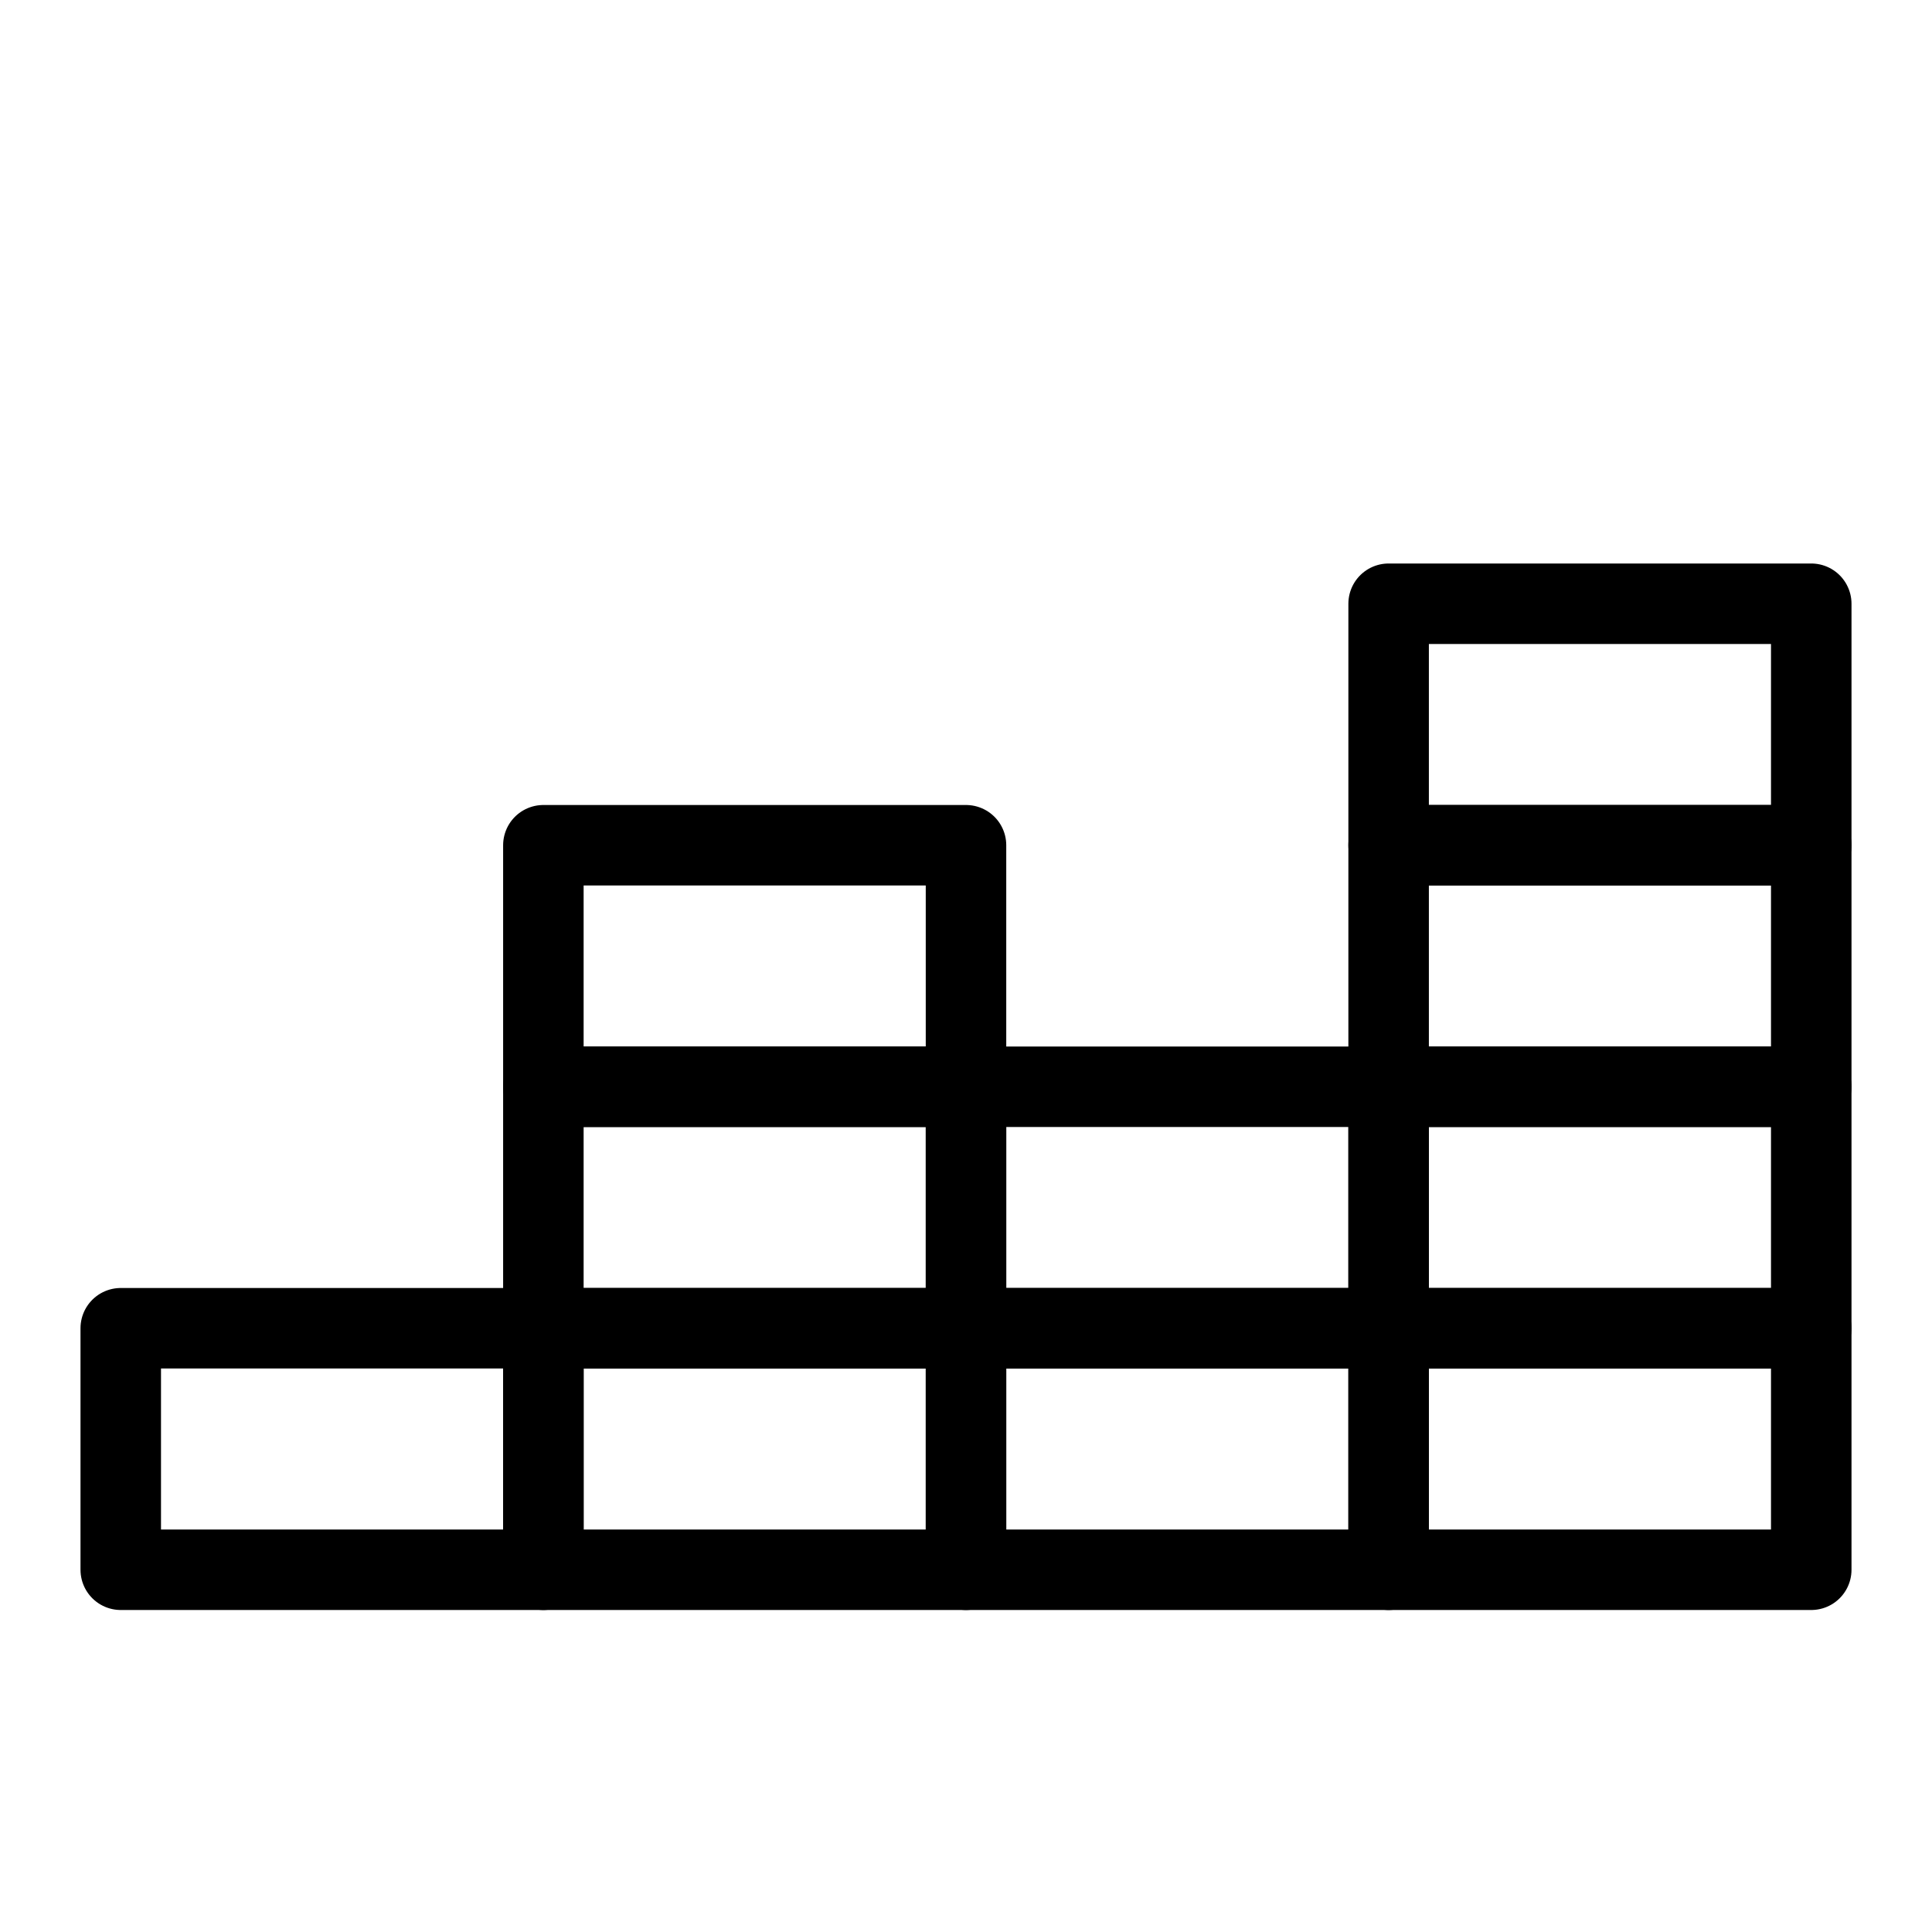 <svg xmlns="http://www.w3.org/2000/svg" fill="none" viewBox="0 0 24 24" id="Deezer-Logo--Streamline-Logos">
  <desc>
    Deezer Logo Streamline Icon: https://streamlinehq.com
  </desc>
  <path stroke="#000000" stroke-linejoin="round" d="M1.5 16.5v3h5.25v-3H1.5Z" stroke-width="1"></path>
  <path stroke="#000000" stroke-linejoin="round" d="M6.75 16.5v3H12v-3H6.75Z" stroke-width="1"></path>
  <path stroke="#000000" stroke-linejoin="round" d="M12 16.5v3h5.25v-3H12Z" stroke-width="1"></path>
  <path stroke="#000000" stroke-linejoin="round" d="M17.25 16.5v3h5.25v-3h-5.25Z" stroke-width="1"></path>
  <path stroke="#000000" stroke-linejoin="round" d="M6.75 13.5v3H12v-3H6.75Z" stroke-width="1"></path>
  <path stroke="#000000" stroke-linejoin="round" d="M6.75 10.5v3H12v-3H6.75Z" stroke-width="1"></path>
  <path stroke="#000000" stroke-linejoin="round" d="M17.25 13.5v3h5.25v-3h-5.25Z" stroke-width="1"></path>
  <path stroke="#000000" stroke-linejoin="round" d="M12 13.5v3h5.25v-3H12Z" stroke-width="1"></path>
  <path stroke="#000000" stroke-linejoin="round" d="M17.25 10.5v3h5.25v-3h-5.25Z" stroke-width="1"></path>
  <path stroke="#000000" stroke-linejoin="round" d="M17.25 7.5v3h5.25v-3h-5.25Z" stroke-width="1"></path>
</svg>